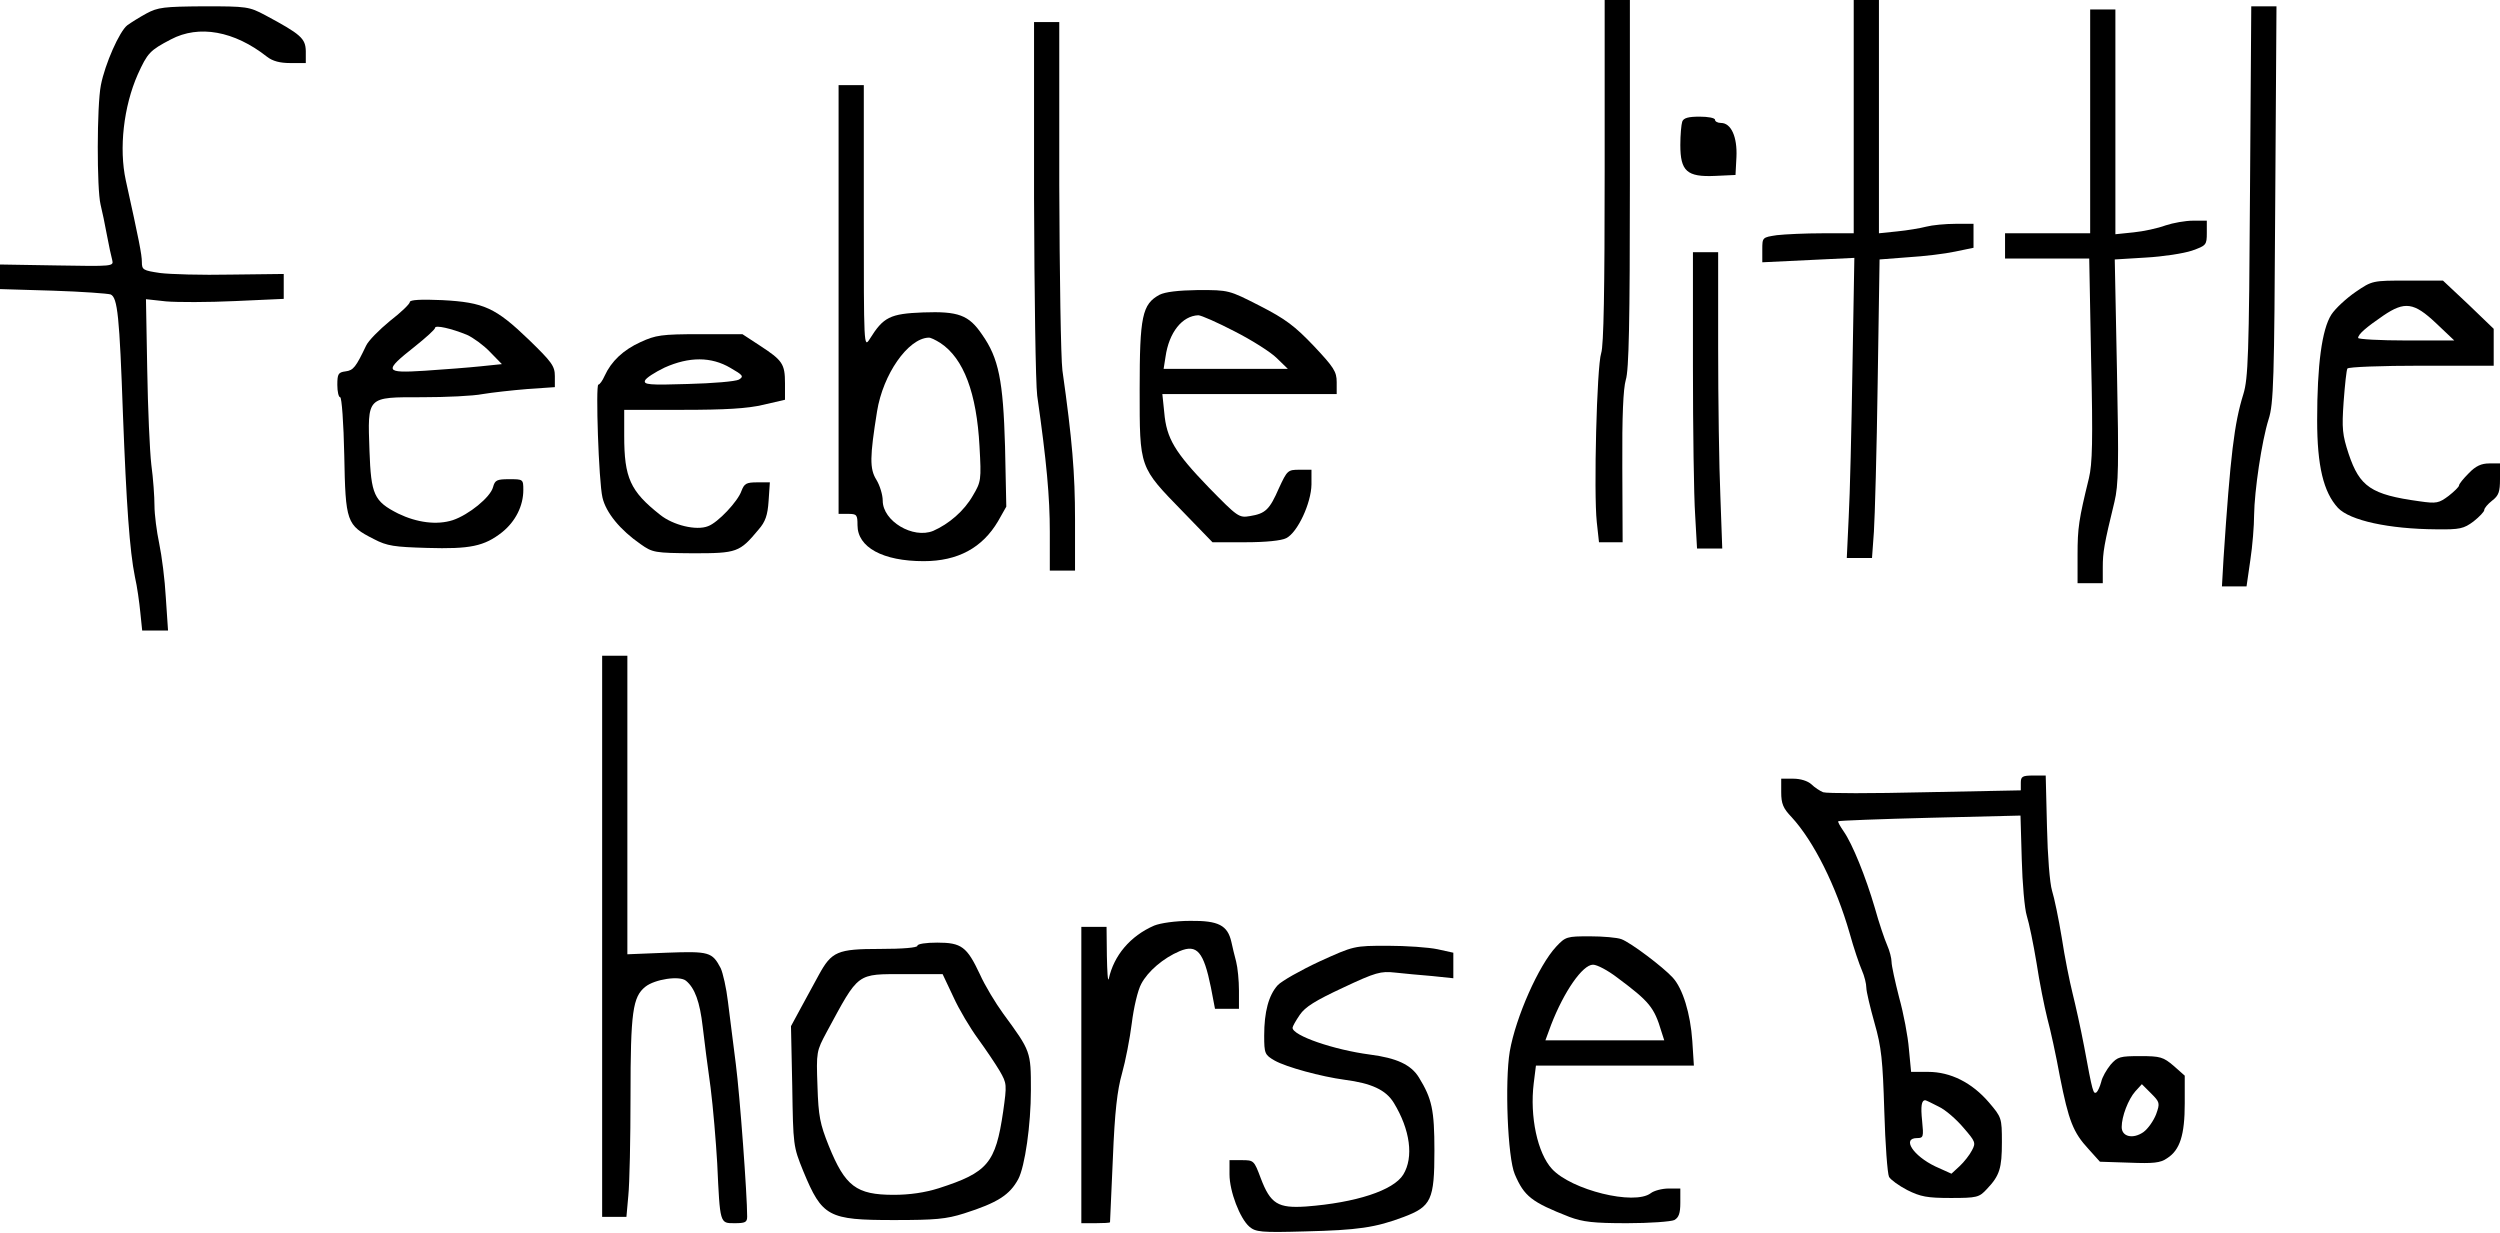 <svg preserveAspectRatio="xMidYMid meet" viewBox="0 0 793 391" height="391pt" width="793pt" xmlns="http://www.w3.org/2000/svg" version="1.0">

<g stroke="none" fill="#000000" transform="translate(0,391) scale(0.1,-0.1)">
<path d="M5090 3367 c0 -376 -3 -553 -11 -577 -14 -42 -24 -443 -14 -536 l7
-64 37 0 38 0 -1 238 c-1 164 3 249 11 277 10 30 13 186 13 623 l0 582 -40 0
-40 0 0 -543z"></path>
<path d="M5880 3540 l0 -370 -99 0 c-54 0 -119 -3 -145 -6 -46 -7 -46 -7 -46
-46 l0 -40 146 7 146 7 -6 -348 c-3 -192 -8 -406 -12 -476 l-6 -128 40 0 40 0
6 83 c3 45 9 258 12 473 l6 391 91 7 c50 3 117 11 149 18 l58 12 0 38 0 38
-57 0 c-32 0 -74 -4 -93 -9 -19 -5 -61 -12 -92 -15 l-58 -6 0 370 0 370 -40 0
-40 0 0 -370z"></path>
<path d="M464 3867 c-22 -12 -49 -29 -60 -37 -25 -19 -71 -123 -84 -190 -13
-66 -13 -330 -1 -379 5 -20 14 -63 20 -96 6 -33 14 -69 17 -80 5 -20 1 -20
-175 -17 l-181 3 0 -39 0 -39 168 -5 c92 -3 174 -9 183 -12 22 -10 28 -69 39
-381 11 -285 21 -431 38 -515 7 -30 14 -81 17 -112 l6 -58 41 0 41 0 -7 104
c-3 57 -13 134 -21 172 -8 38 -15 92 -15 120 0 28 -4 86 -10 130 -5 43 -11
179 -13 302 l-4 223 64 -7 c35 -3 133 -3 218 1 l155 7 0 40 0 39 -167 -2 c-93
-2 -194 1 -225 5 -54 8 -58 10 -58 35 0 23 -9 69 -51 259 -22 101 -7 234 38
336 31 68 38 76 105 111 89 47 201 27 305 -55 18 -14 41 -20 74 -20 l49 0 0
38 c-1 40 -15 53 -129 114 -51 27 -58 28 -195 28 -126 -1 -145 -3 -182 -23z"></path>
<path d="M7137 3303 c-3 -520 -6 -594 -21 -643 -29 -93 -41 -192 -63 -522 l-5
-88 39 0 39 0 12 83 c7 46 12 110 12 143 1 77 24 234 46 304 16 49 18 125 21
683 l4 627 -40 0 -40 0 -4 -587z"></path>
<path d="M6630 3525 l0 -355 -135 0 -135 0 0 -40 0 -40 133 0 134 0 6 -320 c6
-259 4 -331 -7 -377 -32 -131 -36 -157 -36 -243 l0 -90 40 0 40 0 0 50 c0 48
4 73 37 208 13 54 14 116 8 416 l-7 353 98 6 c55 3 120 13 147 22 45 16 47 18
47 56 l0 39 -44 0 c-24 0 -63 -7 -87 -15 -24 -9 -70 -19 -101 -22 l-58 -6 0
357 0 356 -40 0 -40 0 0 -355z"></path>
<path d="M3280 3283 c1 -307 5 -589 10 -628 30 -210 40 -322 40 -432 l0 -123
40 0 40 0 0 163 c0 145 -9 253 -40 472 -5 39 -9 303 -10 588 l0 517 -40 0 -40
0 0 -557z"></path>
<path d="M2660 2960 l0 -680 30 0 c28 0 30 -3 30 -36 0 -70 80 -114 210 -114
108 0 186 42 236 127 l26 46 -4 191 c-6 209 -20 280 -73 355 -42 62 -75 74
-187 70 -105 -4 -126 -15 -169 -84 -19 -30 -19 -24 -19 388 l0 417 -40 0 -40
0 0 -680z m323 -138 c74 -49 115 -159 124 -328 6 -107 5 -112 -21 -156 -28
-49 -76 -90 -126 -112 -64 -26 -160 31 -160 96 0 18 -9 48 -20 66 -22 35 -21
73 2 217 19 118 98 231 163 234 6 1 22 -7 38 -17z"></path>
<path d="M5336 3524 c-3 -9 -6 -42 -6 -74 0 -83 21 -102 110 -98 l65 3 3 57
c3 64 -17 108 -49 108 -11 0 -19 5 -19 10 0 6 -22 10 -49 10 -35 0 -51 -4 -55
-16z"></path>
<path d="M5370 2747 c0 -200 3 -412 7 -470 l6 -107 40 0 40 0 -6 167 c-4 91
-7 303 -7 470 l0 303 -40 0 -40 0 0 -363z"></path>
<path d="M7472 2984 c-29 -20 -64 -52 -77 -72 -30 -47 -45 -160 -45 -335 0
-145 20 -228 66 -278 38 -40 161 -67 312 -68 75 -1 87 2 118 25 19 15 34 31
34 36 0 6 11 19 25 30 21 16 25 28 25 69 l0 49 -34 0 c-25 0 -43 -8 -65 -31
-17 -17 -31 -34 -31 -39 0 -4 -15 -19 -33 -33 -31 -23 -38 -25 -93 -17 -153
21 -189 46 -224 150 -20 61 -22 80 -16 166 4 53 9 101 12 105 3 5 108 9 235 9
l229 0 0 59 0 58 -80 77 -81 76 -112 0 c-112 0 -112 0 -165 -36z m255 -99 l58
-55 -152 0 c-84 0 -153 4 -153 8 0 12 26 34 80 71 68 46 97 42 167 -24z"></path>
<path d="M3678 2975 c-55 -30 -63 -68 -63 -300 0 -252 -2 -245 138 -389 l93
-96 105 0 c63 0 114 5 129 13 36 18 79 111 80 170 l0 47 -38 0 c-37 0 -39 -2
-65 -58 -30 -69 -43 -81 -92 -89 -35 -6 -39 -3 -131 91 -107 111 -134 155
-141 238 l-6 58 277 0 276 0 0 38 c0 33 -9 47 -72 114 -61 64 -90 86 -172 128
-98 50 -98 50 -195 50 -65 -1 -105 -6 -123 -15z m238 -116 c55 -28 115 -66
134 -85 l35 -34 -197 0 -197 0 6 38 c11 78 53 130 104 132 9 0 61 -23 115 -51z"></path>
<path d="M1300 2952 c0 -6 -28 -33 -63 -60 -34 -28 -69 -63 -76 -79 -32 -67
-40 -78 -65 -81 -23 -3 -26 -8 -26 -43 0 -21 4 -39 9 -39 5 0 11 -83 13 -184
4 -212 7 -222 94 -266 42 -22 65 -25 169 -28 136 -4 181 5 238 50 42 34 67 83
67 134 0 34 -1 34 -45 34 -39 0 -45 -3 -51 -25 -8 -32 -77 -88 -128 -105 -50
-16 -113 -8 -173 21 -77 39 -86 60 -91 199 -6 174 -10 170 167 170 76 0 162 4
192 10 30 5 93 12 142 16 l87 6 0 35 c0 32 -10 45 -82 115 -106 102 -143 119
-275 126 -68 3 -103 1 -103 -6z m181 -104 c20 -9 53 -33 73 -54 l38 -39 -68
-7 c-38 -4 -117 -10 -177 -14 -128 -8 -131 -2 -31 77 35 28 64 54 64 59 0 10
52 -2 101 -22z"></path>
<path d="M2032 2825 c-55 -25 -93 -61 -114 -107 -7 -16 -16 -28 -20 -28 -9 0
1 -307 13 -358 11 -48 56 -103 121 -148 38 -27 45 -28 167 -29 139 0 147 3
207 75 22 25 29 46 32 91 l4 59 -40 0 c-35 0 -41 -4 -50 -27 -11 -33 -75 -101
-106 -112 -37 -15 -111 3 -152 36 -95 75 -114 117 -114 251 l0 82 186 0 c133
0 205 4 255 16 l69 16 0 52 c0 62 -8 73 -80 120 l-55 36 -135 0 c-122 0 -140
-3 -188 -25z m285 -82 c40 -23 43 -27 27 -37 -11 -6 -83 -12 -162 -14 -123 -4
-141 -2 -136 11 3 8 31 26 62 41 78 35 148 35 209 -1z"></path>
<path d="M1910 940 l0 -890 39 0 38 0 6 67 c4 38 7 180 7 317 0 266 7 314 47
346 30 24 109 36 129 19 28 -23 44 -67 53 -146 5 -43 16 -130 25 -193 8 -63
17 -171 21 -240 9 -193 8 -190 55 -190 34 0 40 3 40 21 0 69 -23 383 -36 484
-8 66 -20 155 -25 198 -5 43 -16 91 -23 106 -27 51 -36 54 -171 49 l-125 -5 0
474 0 473 -40 0 -40 0 0 -890z"></path>
<path d="M6410 1427 l0 -24 -304 -6 c-167 -4 -312 -4 -323 0 -10 4 -27 15 -37
25 -12 11 -35 18 -58 18 l-38 0 0 -43 c0 -36 6 -51 33 -79 70 -76 141 -218
184 -368 13 -47 31 -100 39 -118 8 -18 14 -43 14 -55 0 -12 12 -62 26 -112 22
-77 26 -117 31 -280 3 -104 10 -198 15 -208 5 -9 31 -28 58 -42 42 -21 63 -25
138 -25 83 0 90 2 114 28 41 43 48 66 48 149 0 77 -1 79 -41 126 -54 63 -122
97 -193 97 l-54 0 -7 73 c-3 39 -17 113 -31 163 -13 51 -24 101 -24 113 0 11
-6 35 -14 53 -8 18 -26 71 -39 118 -29 99 -71 203 -99 243 -11 16 -19 30 -17
32 2 2 133 7 291 11 l287 7 4 -139 c2 -76 9 -157 16 -179 7 -22 21 -89 31
-150 9 -60 25 -139 34 -175 10 -36 28 -119 40 -185 28 -141 42 -177 91 -230
l36 -40 93 -3 c76 -3 99 -1 120 14 41 26 56 74 56 174 l0 88 -35 31 c-33 28
-42 31 -106 31 -64 0 -72 -2 -94 -27 -13 -16 -27 -40 -30 -55 -4 -15 -11 -30
-15 -33 -10 -6 -12 -2 -39 145 -11 58 -28 134 -37 170 -9 36 -25 115 -34 175
-10 61 -24 128 -31 150 -7 23 -14 109 -16 203 l-4 162 -39 0 c-35 0 -40 -3
-40 -23z m429 -1052 c-8 -20 -25 -45 -40 -56 -33 -23 -69 -15 -69 16 0 34 21
88 43 113 l21 23 29 -29 c28 -28 29 -31 16 -67z m-690 25 c22 -10 57 -41 79
-67 38 -44 40 -48 27 -72 -7 -14 -25 -37 -39 -50 l-26 -24 -51 23 c-71 34
-107 90 -58 90 20 0 21 4 16 54 -5 48 -2 66 10 66 2 0 21 -9 42 -20z"></path>
<path d="M3661 974 c-76 -33 -128 -95 -144 -169 -3 -11 -5 22 -6 73 l-1 92
-40 0 -40 0 0 -470 0 -470 45 0 c25 0 45 1 46 3 0 1 4 92 9 202 6 150 14 217
29 270 11 39 25 111 31 159 6 49 19 105 30 125 21 40 70 82 122 104 55 23 76
-2 99 -115 l13 -68 38 0 38 0 0 58 c0 31 -4 73 -9 92 -5 19 -12 47 -15 62 -12
53 -41 68 -130 67 -48 0 -95 -7 -115 -15z"></path>
<path d="M4936 907 c-55 -59 -128 -223 -147 -332 -16 -96 -7 -337 16 -390 30
-70 53 -88 173 -135 43 -16 76 -20 183 -20 72 0 139 5 150 10 14 8 19 21 19
55 l0 45 -37 0 c-21 0 -47 -7 -57 -15 -52 -39 -251 10 -313 77 -46 50 -71 166
-58 272 l7 56 250 0 251 0 -5 78 c-6 87 -30 166 -62 201 -30 33 -133 111 -163
122 -13 5 -58 9 -100 9 -73 0 -77 -1 -107 -33z m194 -98 c102 -76 117 -94 140
-171 l9 -28 -189 0 -188 0 18 49 c41 106 100 191 133 191 13 0 47 -18 77 -41z"></path>
<path d="M2910 910 c0 -6 -46 -10 -119 -10 -135 0 -153 -8 -194 -83 -12 -22
-37 -68 -55 -101 l-33 -61 4 -190 c3 -189 3 -191 35 -270 60 -145 79 -155 287
-155 132 0 166 3 223 21 107 34 145 59 172 109 21 40 40 172 40 282 0 123 0
123 -88 243 -24 33 -58 89 -74 125 -41 87 -58 100 -135 100 -36 0 -63 -4 -63
-10z m114 -162 c18 -40 54 -100 79 -134 24 -33 55 -79 68 -101 23 -40 23 -43
11 -129 -24 -164 -49 -193 -204 -243 -44 -14 -93 -21 -143 -21 -119 0 -154 27
-206 155 -28 70 -33 94 -36 190 -4 109 -3 111 29 171 104 192 93 184 249 184
l119 0 34 -72z"></path>
<path d="M4185 860 c-60 -28 -120 -62 -132 -75 -29 -32 -43 -85 -43 -160 0
-57 2 -61 33 -79 37 -21 148 -51 222 -61 85 -11 131 -32 156 -73 52 -85 64
-173 30 -228 -31 -50 -150 -89 -308 -101 -89 -6 -113 8 -144 90 -21 56 -22 57
-60 57 l-39 0 0 -45 c0 -54 33 -140 63 -166 20 -17 36 -19 177 -15 167 4 223
12 313 46 87 33 97 54 97 210 0 130 -8 165 -49 232 -25 41 -71 62 -156 73
-114 15 -245 60 -245 85 0 4 10 22 23 41 17 25 49 45 137 86 104 49 120 53
165 48 28 -3 80 -8 118 -11 l67 -7 0 41 0 40 -50 11 c-28 6 -99 11 -158 11
-107 0 -107 0 -217 -50z"></path>
</g>
</svg>
